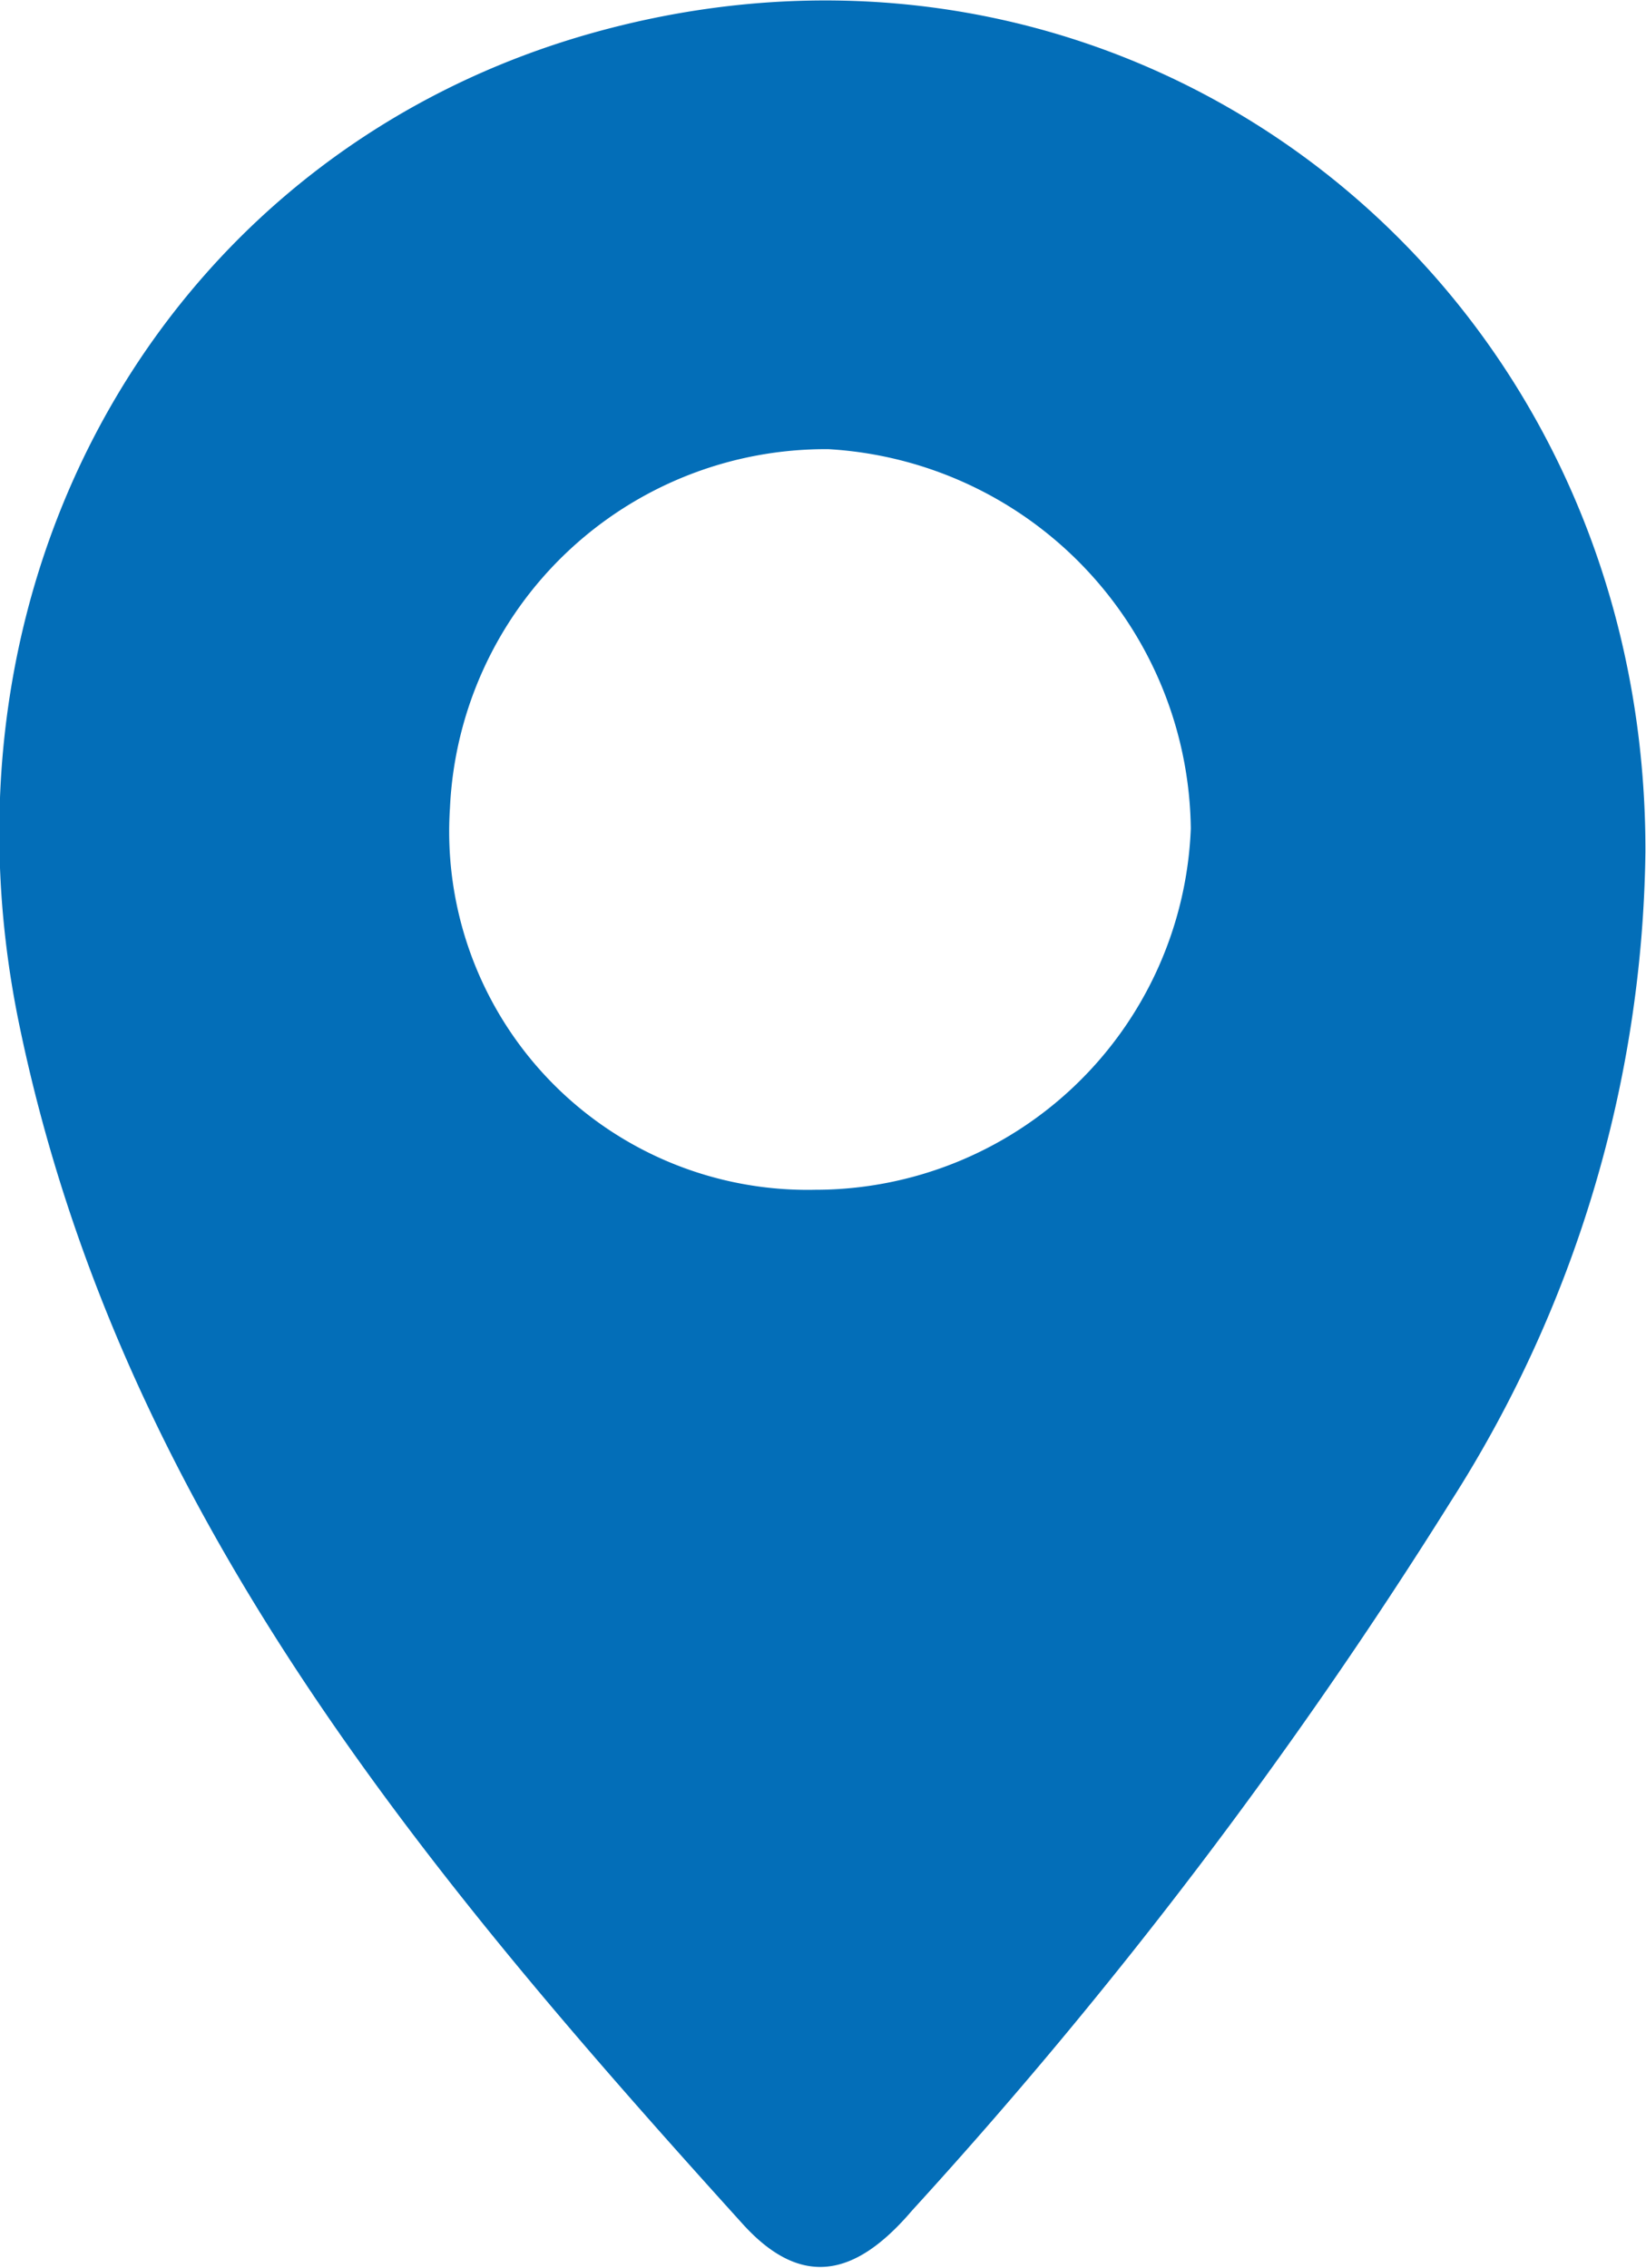 <svg xmlns="http://www.w3.org/2000/svg" width="28.35" height="39.063" viewBox="0 0 28.35 39.063">
  <defs>
    <style>
      .cls-1 {
        fill: #036eb8;
        fill-rule: evenodd;
      }
    </style>
  </defs>
  <path id="ico_access.svg" class="cls-1" d="M1836.35,472.2c-7.3,2-11.56,9.232-9.97,17.049,1.71,8.359,6.96,14.623,12.47,20.713,1.07,1.184,2.01.836,2.92-.231a84.851,84.851,0,0,0,9.27-12.2,21.263,21.263,0,0,0,3.36-11.2C1854.42,476.508,1845.66,469.648,1836.35,472.2Zm3.75,19.95a6.172,6.172,0,0,1-6.29-6.578,6.477,6.477,0,0,1,6.52-6.179,6.625,6.625,0,0,1,6.24,6.535A6.475,6.475,0,0,1,1840.1,492.15Z" transform="translate(-1826.06 -471.656)"/>
</svg>
